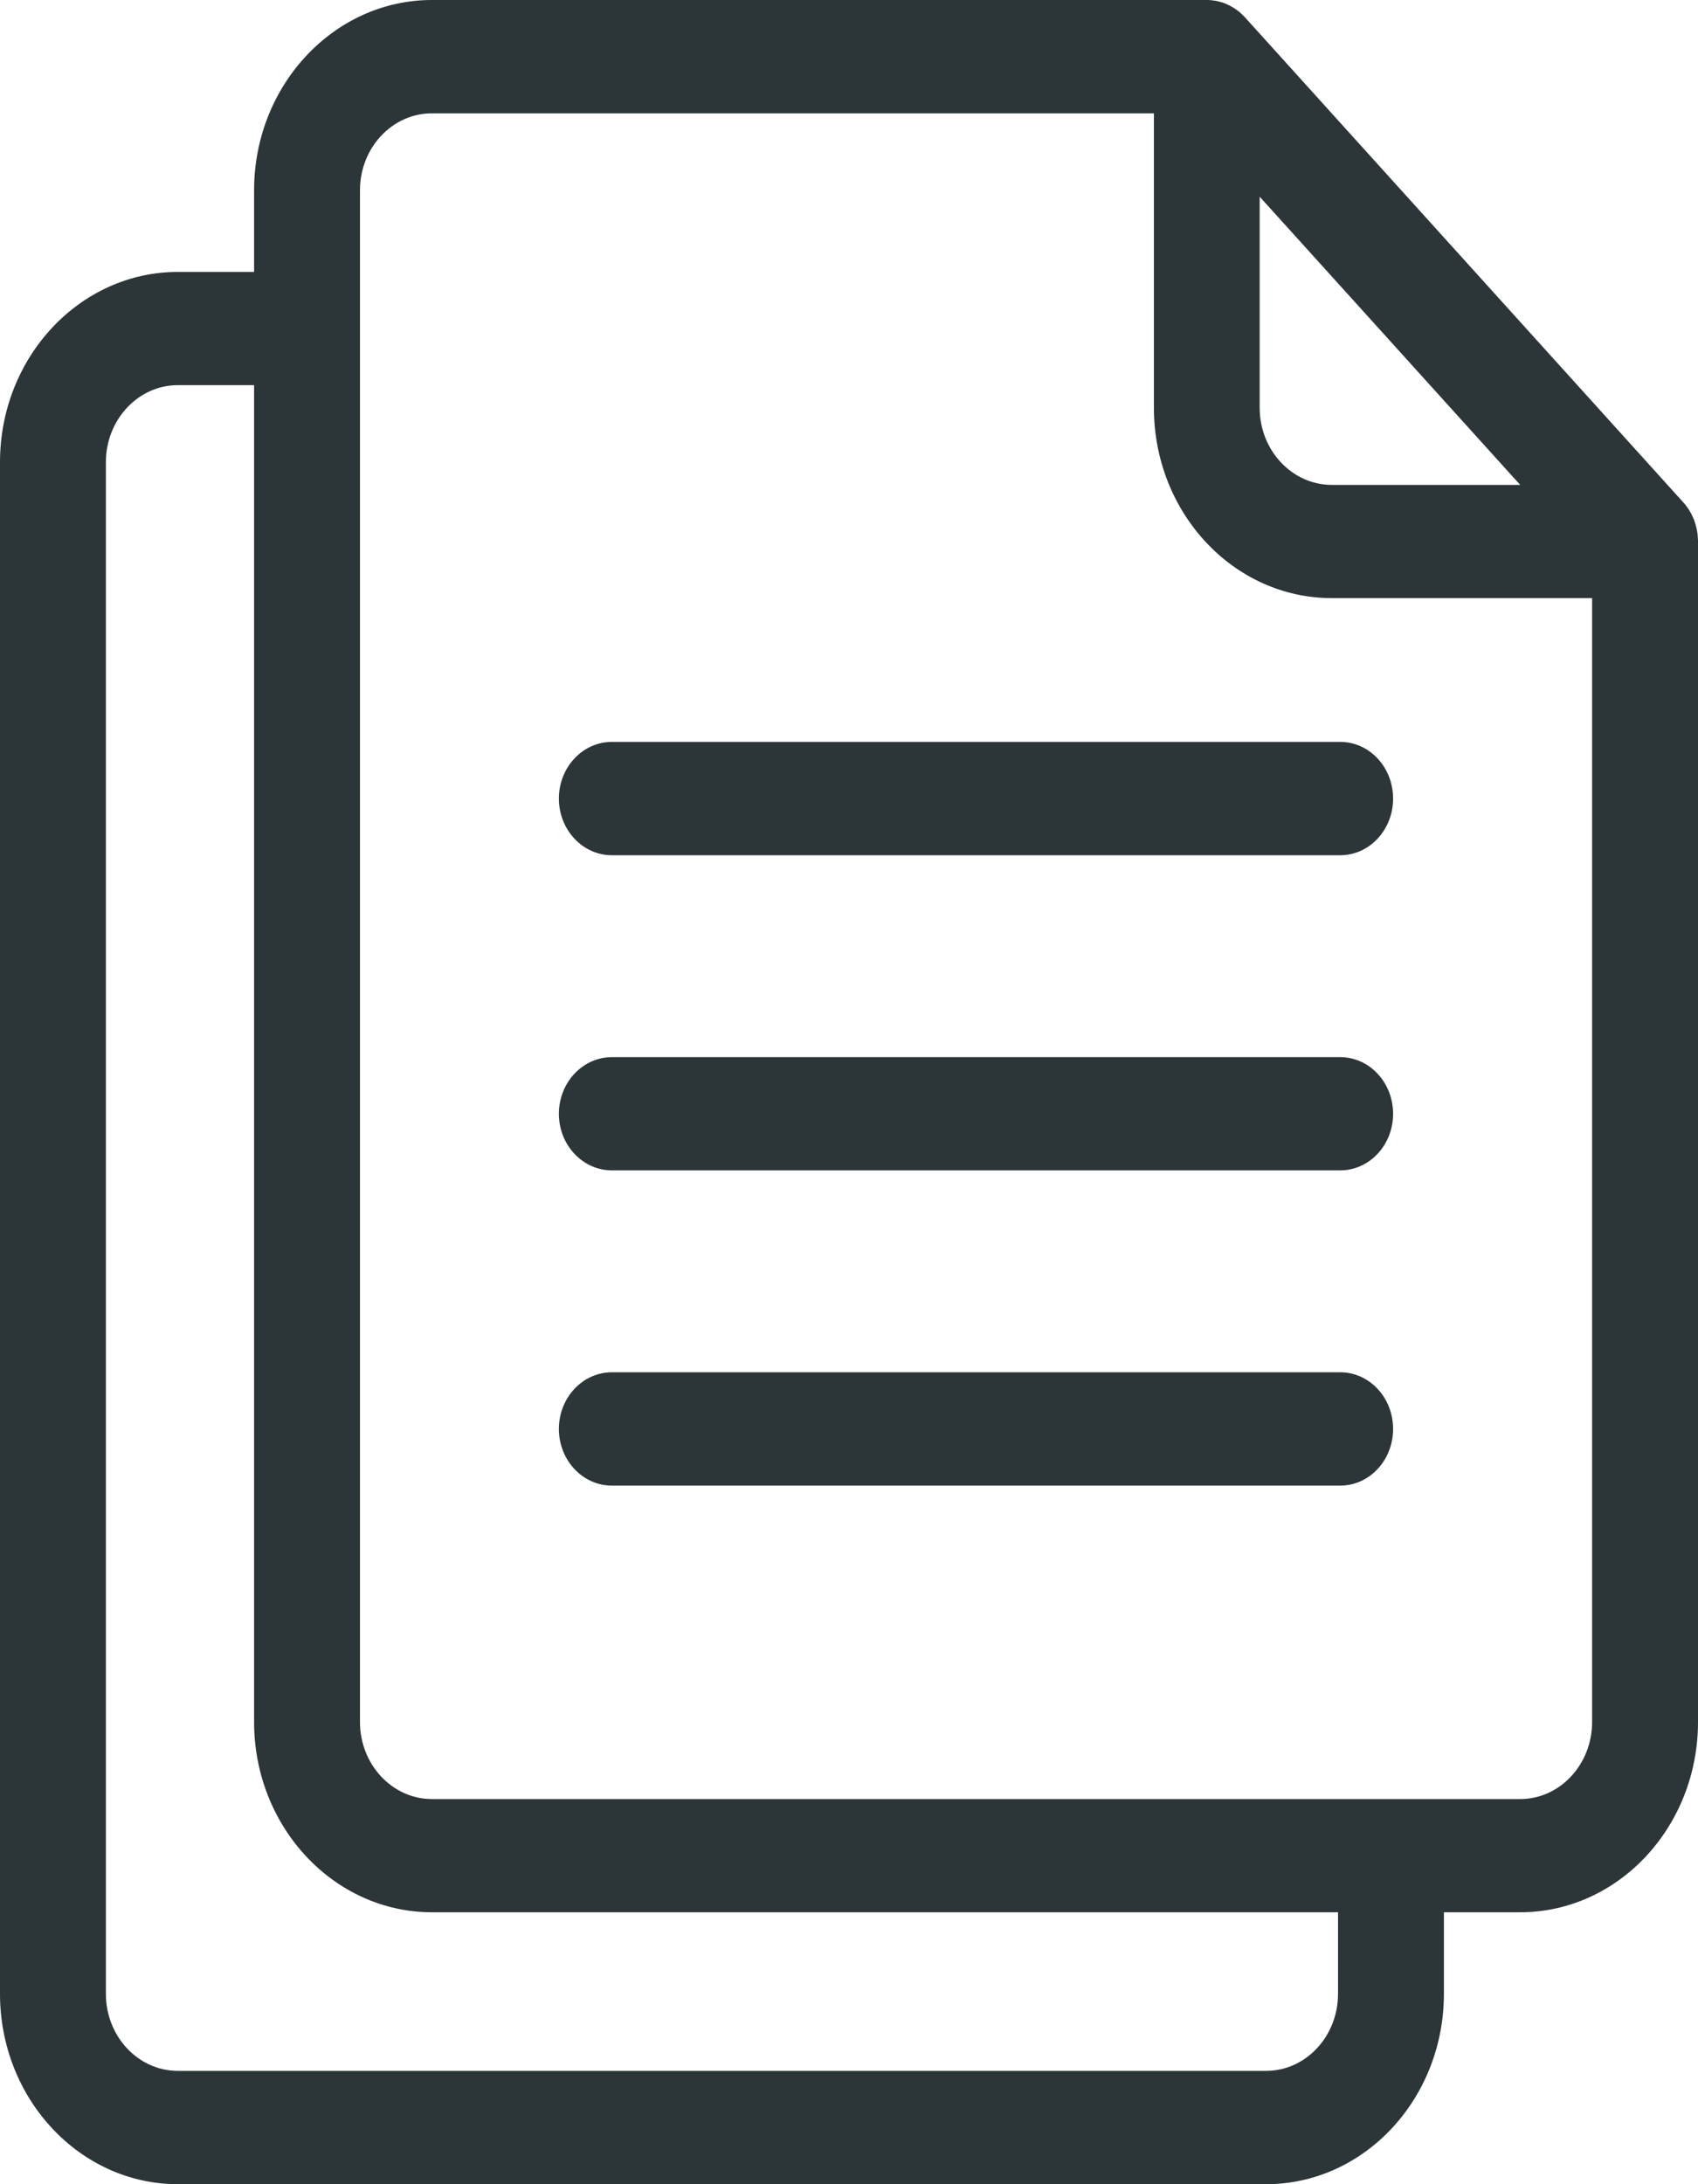 <svg width="14" height="18" viewBox="0 0 14 18" fill="none" xmlns="http://www.w3.org/2000/svg">
<path d="M11.05 6.114H5.045C4.804 6.114 4.608 6.323 4.608 6.581C4.608 6.839 4.804 7.048 5.045 7.048H11.05C11.291 7.048 11.486 6.839 11.486 6.581C11.486 6.323 11.291 6.114 11.05 6.114Z" fill="#2C3537"/>
<path d="M11.05 8.712H5.045C4.804 8.712 4.608 8.921 4.608 9.179C4.608 9.436 4.804 9.645 5.045 9.645H11.05C11.291 9.645 11.486 9.436 11.486 9.179C11.486 8.921 11.291 8.712 11.05 8.712Z" fill="#2C3537"/>
<path d="M11.05 11.309H5.045C4.804 11.309 4.608 11.518 4.608 11.776C4.608 12.034 4.804 12.243 5.045 12.243H11.05C11.291 12.243 11.486 12.034 11.486 11.776C11.486 11.518 11.291 11.309 11.05 11.309Z" fill="#2C3537"/>
<path d="M14 4.449L13.999 4.442C13.999 4.433 13.998 4.423 13.997 4.413C13.997 4.413 13.997 4.409 13.997 4.406C13.996 4.398 13.995 4.389 13.993 4.381L13.992 4.376C13.991 4.366 13.989 4.356 13.986 4.347L13.985 4.34C13.982 4.332 13.98 4.324 13.978 4.316L13.976 4.31C13.973 4.301 13.97 4.292 13.967 4.283C13.966 4.281 13.965 4.279 13.964 4.276C13.96 4.269 13.957 4.261 13.954 4.254L13.951 4.248C13.947 4.24 13.943 4.231 13.938 4.223C13.937 4.221 13.936 4.218 13.934 4.216C13.93 4.209 13.925 4.201 13.921 4.194L13.918 4.191C13.913 4.182 13.907 4.175 13.901 4.167C13.9 4.165 13.898 4.163 13.897 4.161C13.89 4.153 13.884 4.145 13.877 4.138L10.264 0.142C10.257 0.135 10.25 0.128 10.243 0.121C10.241 0.119 10.239 0.117 10.237 0.115C10.23 0.109 10.223 0.102 10.216 0.096L10.214 0.095C10.206 0.089 10.199 0.083 10.191 0.078C10.189 0.076 10.187 0.075 10.184 0.073C10.177 0.068 10.17 0.064 10.162 0.059L10.16 0.058C10.151 0.053 10.143 0.048 10.135 0.044C10.132 0.043 10.13 0.042 10.127 0.041C10.12 0.037 10.112 0.033 10.104 0.03L10.101 0.029C10.092 0.025 10.083 0.022 10.074 0.019C10.072 0.019 10.07 0.018 10.067 0.017C10.06 0.015 10.052 0.013 10.043 0.011L10.039 0.01C10.03 0.008 10.021 0.006 10.011 0.005L10.005 0.004C9.997 0.003 9.989 0.002 9.981 0.001L9.975 0.001C9.967 0 9.959 0 9.95 0H3.561C2.753 0 2.095 0.704 2.095 1.568V2.241H1.466C0.658 2.241 0 2.944 0 3.809V16.431C0 17.296 0.658 18 1.466 18H10.439C11.248 18 11.905 17.296 11.905 16.431V15.759H12.534C13.342 15.759 14 15.056 14 14.191V4.463C14 4.458 14 4.453 14 4.449ZM10.386 1.621L12.534 3.996H10.98C10.653 3.996 10.386 3.711 10.386 3.361V1.621ZM11.032 16.431C11.032 16.782 10.766 17.066 10.439 17.066H1.466C1.139 17.066 0.873 16.782 0.873 16.431V3.809C0.873 3.459 1.139 3.174 1.466 3.174H2.095V14.191C2.095 15.056 2.753 15.759 3.561 15.759H11.032V16.431ZM12.534 14.826H3.561C3.234 14.826 2.968 14.541 2.968 14.191V1.568C2.968 1.218 3.234 0.934 3.561 0.934H9.514V3.361C9.514 4.226 10.171 4.929 10.98 4.929H13.127V14.191C13.127 14.541 12.861 14.826 12.534 14.826Z" fill="#2C3537"/>
</svg>
